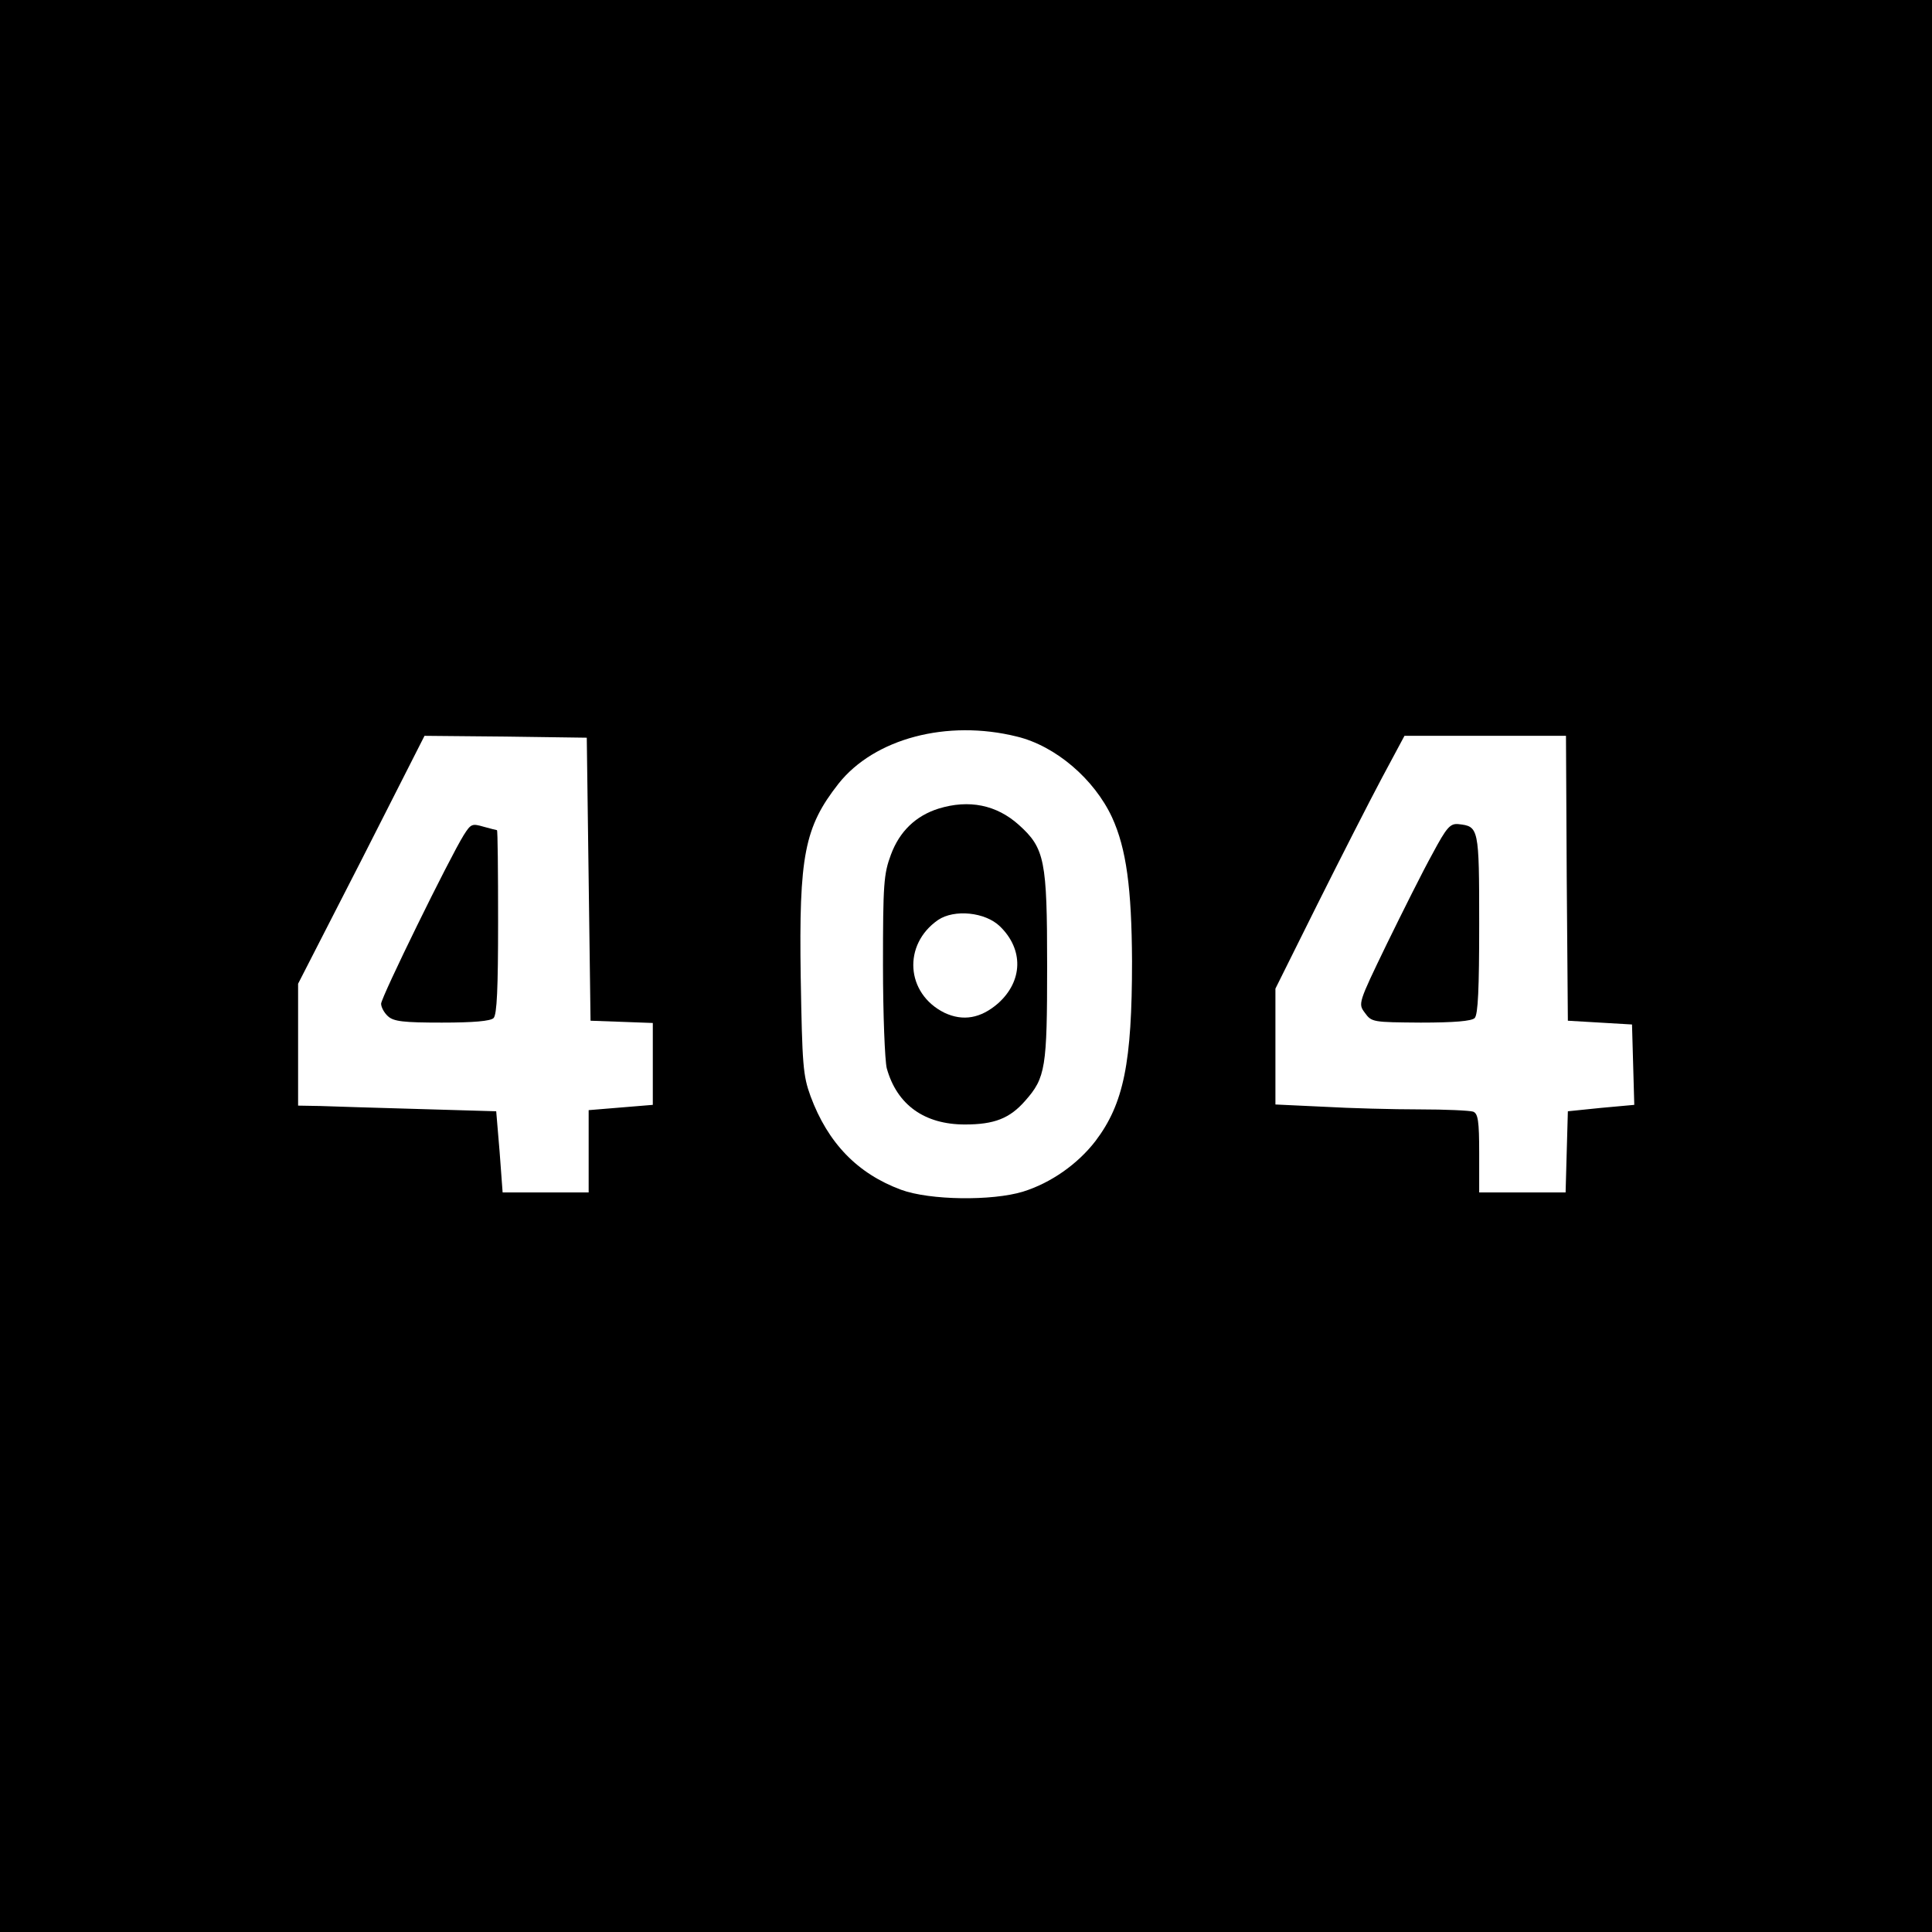<?xml version="1.0" standalone="no"?>
<!DOCTYPE svg PUBLIC "-//W3C//DTD SVG 20010904//EN"
 "http://www.w3.org/TR/2001/REC-SVG-20010904/DTD/svg10.dtd">
<svg version="1.0" xmlns="http://www.w3.org/2000/svg"
 width="512pt" height="512pt" viewBox="0 0 512 512"
 preserveAspectRatio="xMidYMid meet">
<g transform="translate(0,512) scale(0.1,-0.1)"
fill="#000000" stroke="none">
<path d="M0 2560 l0 -2560 2560 0 2560 0 0 2560 0 2560 -2560 0 -2560 0 0
-2560z m2695 608 c103 -25 205 -113 252 -214 38 -83 52 -188 53 -381 0 -270
-22 -378 -97 -477 -47 -61 -118 -111 -192 -134 -82 -25 -247 -23 -323 5 -116
43 -194 124 -240 248 -20 55 -22 82 -26 315 -5 323 10 398 100 513 95 120 288
171 473 125z m-1135 -378 l5 -375 83 -3 82 -3 0 -109 0 -108 -85 -7 -85 -7 0
-109 0 -109 -114 0 -114 0 -8 108 -9 107 -205 6 c-113 3 -231 7 -262 8 l-58 1
0 161 0 162 168 328 167 329 215 -2 215 -3 5 -375z m2592 3 l3 -378 85 -5 85
-5 3 -106 3 -107 -88 -8 -88 -9 -3 -107 -3 -108 -114 0 -115 0 0 104 c0 85 -3
105 -16 110 -9 3 -73 6 -142 6 -70 0 -184 3 -254 7 l-128 6 0 154 0 153 111
223 c61 122 138 273 171 335 l60 112 214 0 214 0 2 -377z"/>
<path d="M2487 2977 c-60 -19 -103 -60 -126 -122 -19 -51 -21 -77 -21 -293 0
-130 5 -253 10 -273 27 -97 100 -149 207 -149 78 0 119 16 160 63 54 61 58 88
58 357 0 280 -6 312 -75 374 -59 53 -132 68 -213 43z m163 -312 c63 -61 61
-145 -5 -204 -46 -40 -93 -48 -142 -25 -103 51 -111 181 -17 246 43 29 125 21
164 -17z"/>
<path d="M1229 2907 c-38 -61 -219 -430 -219 -447 0 -9 8 -24 18 -33 15 -14
41 -17 143 -17 84 0 129 4 137 12 9 9 12 79 12 255 0 134 -1 243 -3 243 -1 0
-17 4 -35 9 -31 9 -34 8 -53 -22z"/>
<path d="M3796 2857 c-25 -45 -79 -153 -121 -239 -76 -157 -76 -158 -58 -182
18 -25 21 -25 148 -26 89 0 135 4 143 12 9 9 12 78 12 249 0 256 -1 259 -55
265 -22 2 -31 -8 -69 -79z"/>
</g>
</svg>
